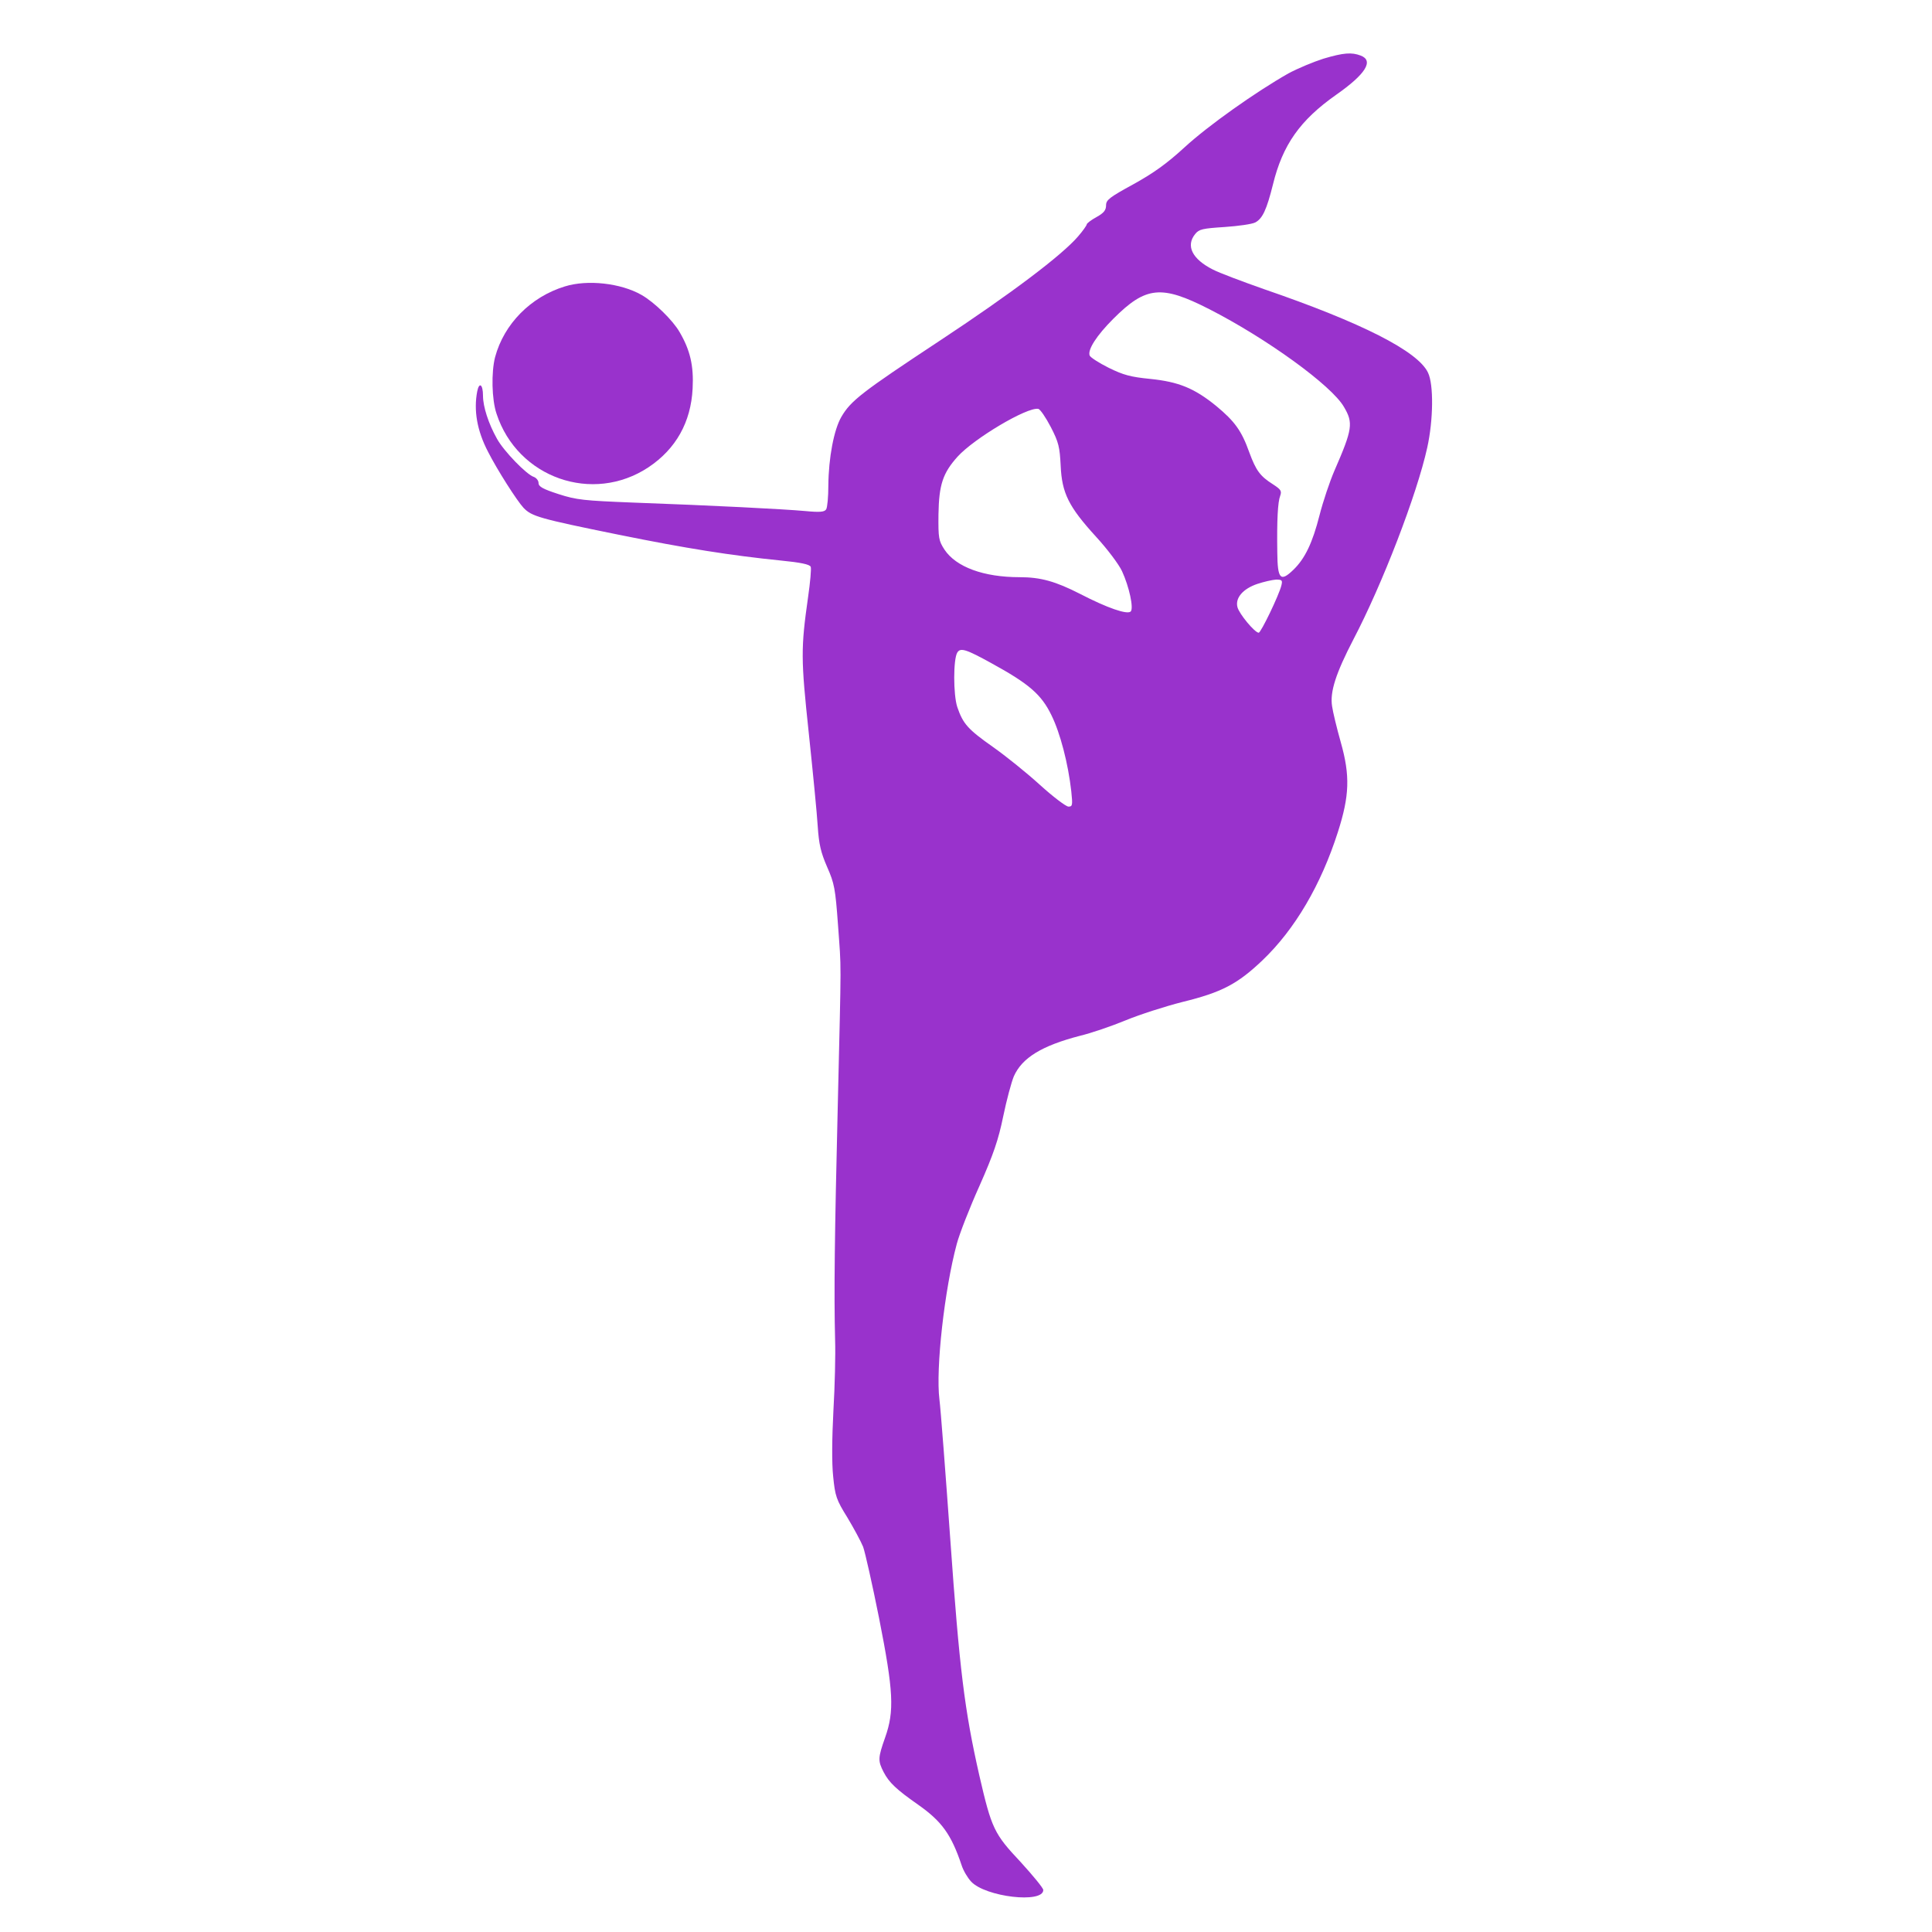 <?xml version="1.0" encoding="utf-8"?>
<!-- Generator: Adobe Illustrator 16.0.3, SVG Export Plug-In . SVG Version: 6.00 Build 0)  -->
<!DOCTYPE svg PUBLIC "-//W3C//DTD SVG 1.1//EN" "http://www.w3.org/Graphics/SVG/1.1/DTD/svg11.dtd">
<svg version="1.1" id="Calque_1" xmlns="http://www.w3.org/2000/svg" xmlns:xlink="http://www.w3.org/1999/xlink" x="0px" y="0px"
	 width="800px" height="800px" viewBox="0 0 800 800" enable-background="new 0 0 800 800" xml:space="preserve">
<g transform="translate(0,800) scale(0.1,-0.1)">
	<path fill="#9932CC" d="M5480,7757.003c-40.996-13.008-105.996-40-145-61.006c-134.004-75.996-330.996-215-430-305.996
		c-74.004-67.998-129.004-107.002-212.002-152.998c-98.994-54.004-112.998-65-112.998-87.002c0-20-9.004-32.002-40-49.004
		c-22.002-12.002-40-25.996-40-30c0-3.994-15.996-27.002-35.996-50c-67.002-77.998-276.006-235.996-576.006-433.994
		c-317.998-210-365-246.006-403.994-313.008c-31.006-52.998-53.008-170-54.004-283.994c0-47.002-4.004-91.006-9.004-99.004
		c-6.992-10.996-25-12.998-87.998-7.002c-88.994,8.008-380.996,23.008-712.998,35c-202.002,8.008-232.998,11.006-307.002,35
		c-65,21.006-82.998,31.006-82.998,46.006c0,10-8.999,20.996-18.999,25c-30,8.994-125,107.002-153.003,157.998
		c-35,62.002-57.998,132.998-57.998,177.998c0,47.998-16.001,59.004-23.999,17.998c-15-77.998-1.001-161.992,45-250
		c36.997-72.998,118.999-201.992,146.997-231.992c34.004-35,63.003-44.004,393.003-111.006
		c281.001-57.002,464.995-85.996,671.997-107.002c82.002-7.998,120-15.996,124.004-25.996c2.998-7.002-2.002-64.004-11.006-125.996
		c-30-212.002-30-254.004,3.008-563.008c16.992-160.996,33.994-333.994,36.992-385c5-75.996,13.008-108.994,39.004-168.994
		c30-67.998,34.004-89.004,45-240c14.004-197.998,14.004-106.006-0.996-750c-13.008-536.006-16.006-773.008-11.006-970
		c2.002-58.008-0.996-188.008-7.002-291.006c-5.996-115-6.992-217.998-0.996-272.998c7.998-80.996,12.998-95.996,59.004-170
		c26.992-45,55.996-99.004,65-120.996c7.998-22.002,37.998-155,65.996-295c60-304.004,64.004-385,25-495
		c-30-85-30-96.006-5.996-143.008c22.998-43.994,52.998-71.992,142.998-135c97.998-68.994,137.002-122.998,180-250.996
		c7.002-22.002,25-52.002,38.994-67.002C4080,145.002,4320,116.994,4320,173.996c0,7.998-42.998,60-94.004,116.006
		c-110,116.992-120,137.998-170.996,358.994c-60.996,269.004-82.002,437.998-120,976.006c-20,280-40,540.996-45,580
		c-15.996,126.992,20.996,455.996,72.002,645c10.996,40.996,52.998,148.994,93.994,240c58.008,130.996,78.008,190,98.008,286.992
		c13.994,68.008,33.994,142.002,43.994,166.006c34.004,77.002,116.006,127.002,274.004,167.998
		c45.996,10.996,130.996,40,188.994,64.004c58.008,23.994,164.004,57.998,235,75.996c163.008,40,228.008,74.004,332.002,172.998
		C5362.001,4152.003,5470,4335.998,5540,4555.001c47.998,150,50.996,232.998,12.002,370.996
		c-17.002,60-32.998,127.002-36.006,149.004c-10,60,16.006,137.998,88.008,277.002c120,228.994,262.998,600,305.996,795
		c25,112.998,27.002,260.996,2.998,310c-42.002,88.994-275,206.992-680,345.996c-87.998,30.996-183.994,67.002-210.996,80.996
		c-85,43.008-112.998,98.008-72.998,147.002c15.996,20,30,22.998,121.992,29.004c58.008,3.994,114.004,12.002,127.002,18.994
		c30,16.006,47.002,53.008,72.998,157.002c40,164.004,112.002,266.005,261.006,371.005
		C5655,7692.999,5690,7748.995,5634.003,7770.001C5597.001,7783.995,5564.003,7782.003,5480,7757.003z M5007.001,6720.001
		c237.002-121.006,507.002-316.006,557.998-405c39.004-66.006,35.996-91.006-39.004-262.998c-20-46.006-47.998-130-61.992-185
		c-29.004-114.004-60-180-109.004-227.002c-52.998-51.006-65-37.998-65.996,72.002c-2.002,135,1.992,208.994,11.992,235
		c7.002,20,3.008,25.996-28.994,46.992c-54.004,34.004-71.006,57.002-99.004,133.008c-32.002,90-60.996,128.994-137.002,191.992
		C4945,6393,4880,6418.996,4762.998,6430.998c-80.996,7.998-110.996,16.006-172.002,46.006c-40,20-75.996,42.998-78.994,50.996
		c-9.004,24.004,28.994,82.998,97.998,152.002C4745,6815.001,4809.003,6820.998,5007.001,6720.001z M4350.996,6232.003
		c33.008-64.004,37.002-83.008,41.006-160c5-114.004,32.998-170,145.996-294.004c47.002-50.996,95-115,107.998-142.998
		c30-65,49.004-154.004,36.006-167.002c-14.004-14.004-96.006,14.004-210,72.998c-102.002,52.002-162.998,69.004-250,69.004
		c-149.004,0-262.998,42.002-311.006,113.994c-23.994,37.002-25.996,47.002-25,146.006c2.002,122.998,18.008,170.996,79.004,238.994
		c69.004,76.006,287.998,206.006,334.004,198.008C4307.001,6305.998,4330,6272.003,4350.996,6232.003z M5305.996,5575.998
		c-10-40.996-85-195.996-93.994-195.996c-16.006,0-81.006,77.998-87.998,105.996c-10,37.998,22.998,76.006,81.992,96.006
		c27.002,8.994,62.002,16.992,78.008,17.998C5309.003,5600.001,5310.996,5597.003,5305.996,5575.998z M4105,5253.996
		c155-85,207.002-128.994,249.004-215.996c35.996-72.998,68.994-199.004,81.992-315c6.006-57.998,5-62.998-11.992-62.998
		c-11.006,0.996-64.004,40.996-119.004,90.996s-140.996,119.004-192.002,155c-105,74.004-125,96.006-148.994,166.006
		c-17.002,50.996-17.002,198.994,0,225.996C3977.001,5318.996,4000,5312.003,4105,5253.996z"/>
	<path fill="#9932CC" d="M2338.999,6813.996c-141.001-42.998-251.997-155-288.999-292.998c-16.001-62.002-13.999-175,6.001-233.994
		c86.997-266.006,397.998-375,628.999-222.002c113.999,75.996,176.001,187.002,182.998,325.996c5,94.004-10,159.004-53.999,234.004
		c-27.998,48.994-105,123.994-157.998,153.994C2570,6828,2432.002,6843,2338.999,6813.996z"/>
</g>
</svg>
